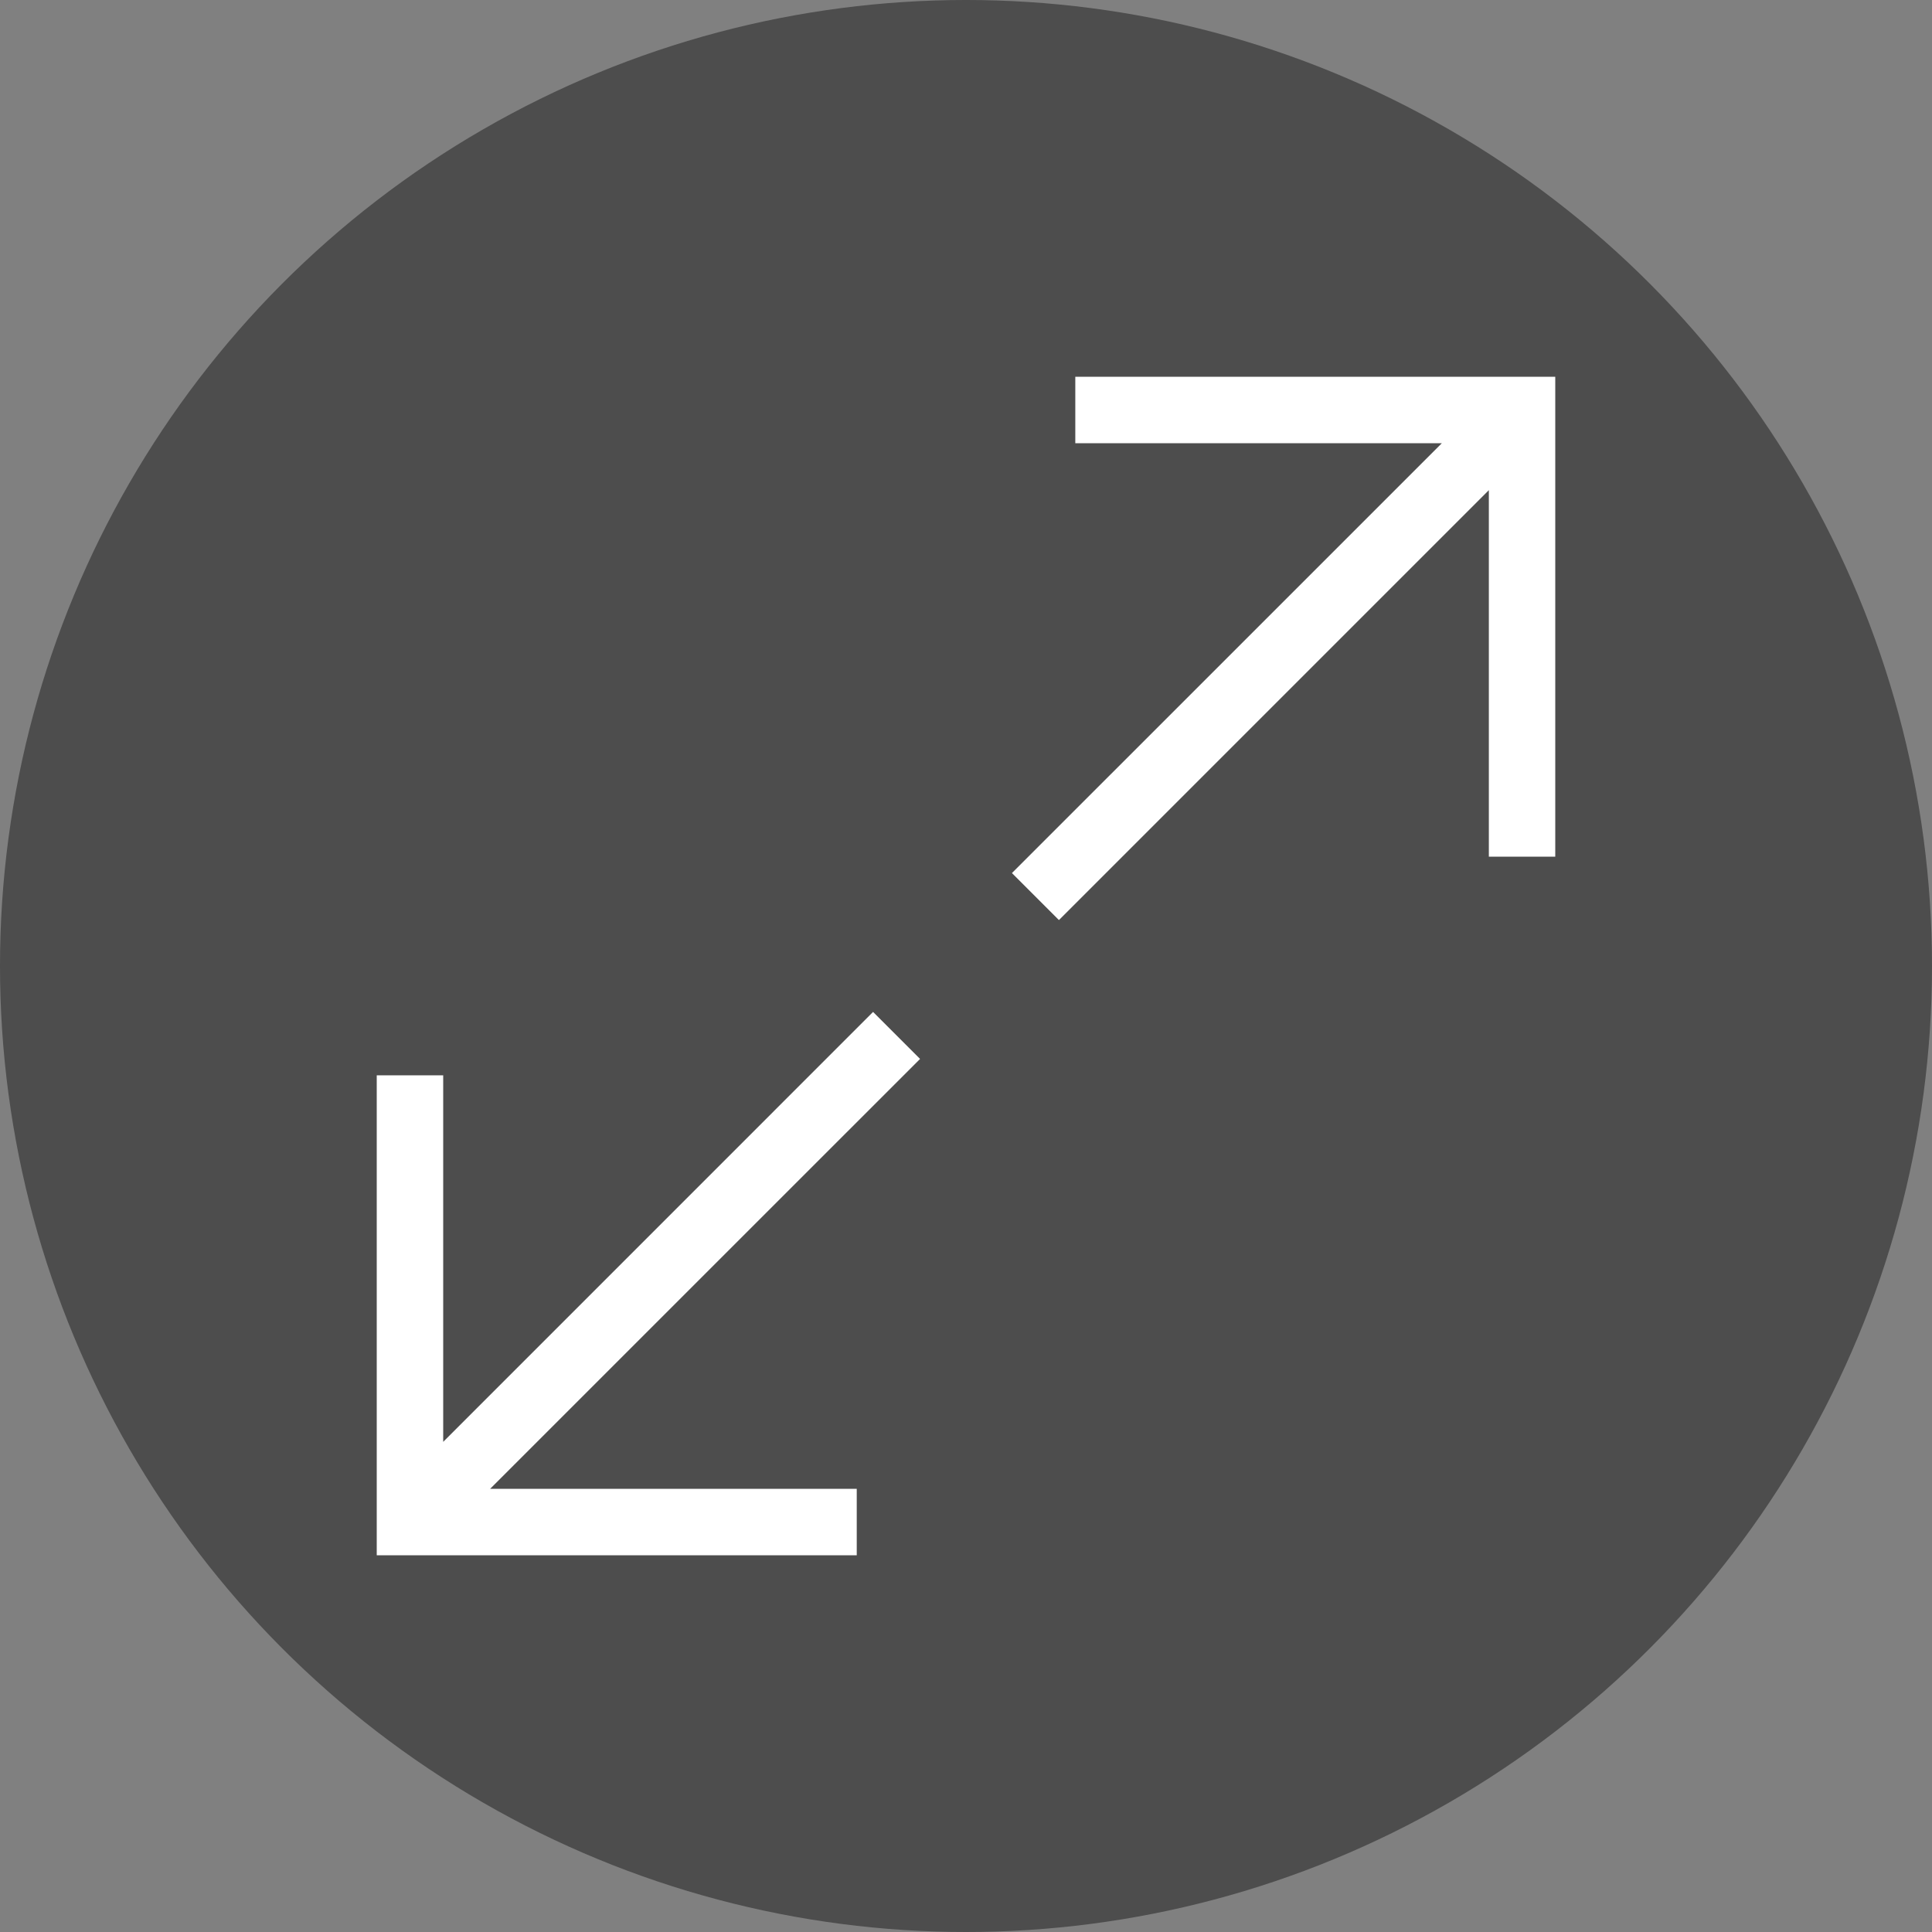 <svg xmlns="http://www.w3.org/2000/svg" width="40" height="40" viewBox="0 0 40 40">
  <rect x="0" y="0" width="40" height="40" fill="#808080" stroke="none"/>
  <g id="Expand" transform="translate(-1217 -3584)">
    <circle id="Ellipse_407" data-name="Ellipse 407" cx="20" cy="20" r="20" transform="translate(1217 3584)" fill="rgba(0,0,0,0.8)" opacity="0.5"/>
    <g id="Group_15964" data-name="Group 15964" transform="translate(1216 3592)">
      <g id="Path_13915" data-name="Path 13915" transform="translate(-175.95)" fill="#fff">
        <path d="M 198.874 10.907 L 198.803 10.837 L 198.113 10.147 L 198.043 10.076 L 198.113 10.005 L 207.043 1.076 L 199.413 1.076 L 199.313 1.076 L 199.313 0.976 L 199.313 -6.477355896095105e-07 L 199.313 -0.1 L 199.413 -0.1 L 208.95 -0.1 L 209.05 -0.1 L 209.05 -6.477355896095105e-07 L 209.05 9.537 L 209.05 9.637 L 208.95 9.637 L 207.975 9.637 L 207.875 9.637 L 207.875 9.537 L 207.875 1.907 L 198.945 10.837 L 198.874 10.907 Z" stroke="none"/>
        <path d="M 199.413 -9.5367431640625e-07 L 199.413 0.976 L 207.285 0.976 L 198.184 10.076 L 198.874 10.766 L 207.975 1.665 L 207.975 9.537 L 208.95 9.537 L 208.95 -9.5367431640625e-07 L 199.413 -9.5367431640625e-07 M 199.213 -0.2 L 209.15 -0.2 L 209.15 9.737 L 207.775 9.737 L 207.775 2.148 L 198.874 11.049 L 197.901 10.076 L 206.802 1.176 L 199.213 1.176 L 199.213 -0.2 Z" stroke="none" fill="#fff"/>
      </g>
      <g id="Path_13916" data-name="Path 13916" transform="translate(9 -184.95)" fill="#fff">
        <path d="M 9.638 209.05 L 9.538 209.05 L 0 209.05 L -0.1 209.05 L -0.1 208.95 L -0.1 199.413 L -0.1 199.313 L 0 199.313 L 0.976 199.313 L 1.076 199.313 L 1.076 199.413 L 1.076 207.043 L 10.006 198.113 L 10.076 198.042 L 10.147 198.113 L 10.837 198.803 L 10.908 198.874 L 10.837 198.944 L 1.907 207.874 L 9.538 207.874 L 9.638 207.874 L 9.638 207.974 L 9.638 208.95 L 9.638 209.05 Z" stroke="none"/>
        <path d="M 9.538 208.95 L 9.538 207.974 L 1.666 207.974 L 10.766 198.874 L 10.076 198.184 L 0.976 207.284 L 0.976 199.413 L 0 199.413 L 0 208.95 L 9.538 208.95 M 9.738 209.15 L -0.2 209.15 L -0.2 199.213 L 1.176 199.213 L 1.176 206.802 L 10.076 197.901 L 11.049 198.874 L 2.148 207.774 L 9.738 207.774 L 9.738 209.15 Z" stroke="none" fill="#fff"/>
      </g>
    </g>
  </g>
</svg>
